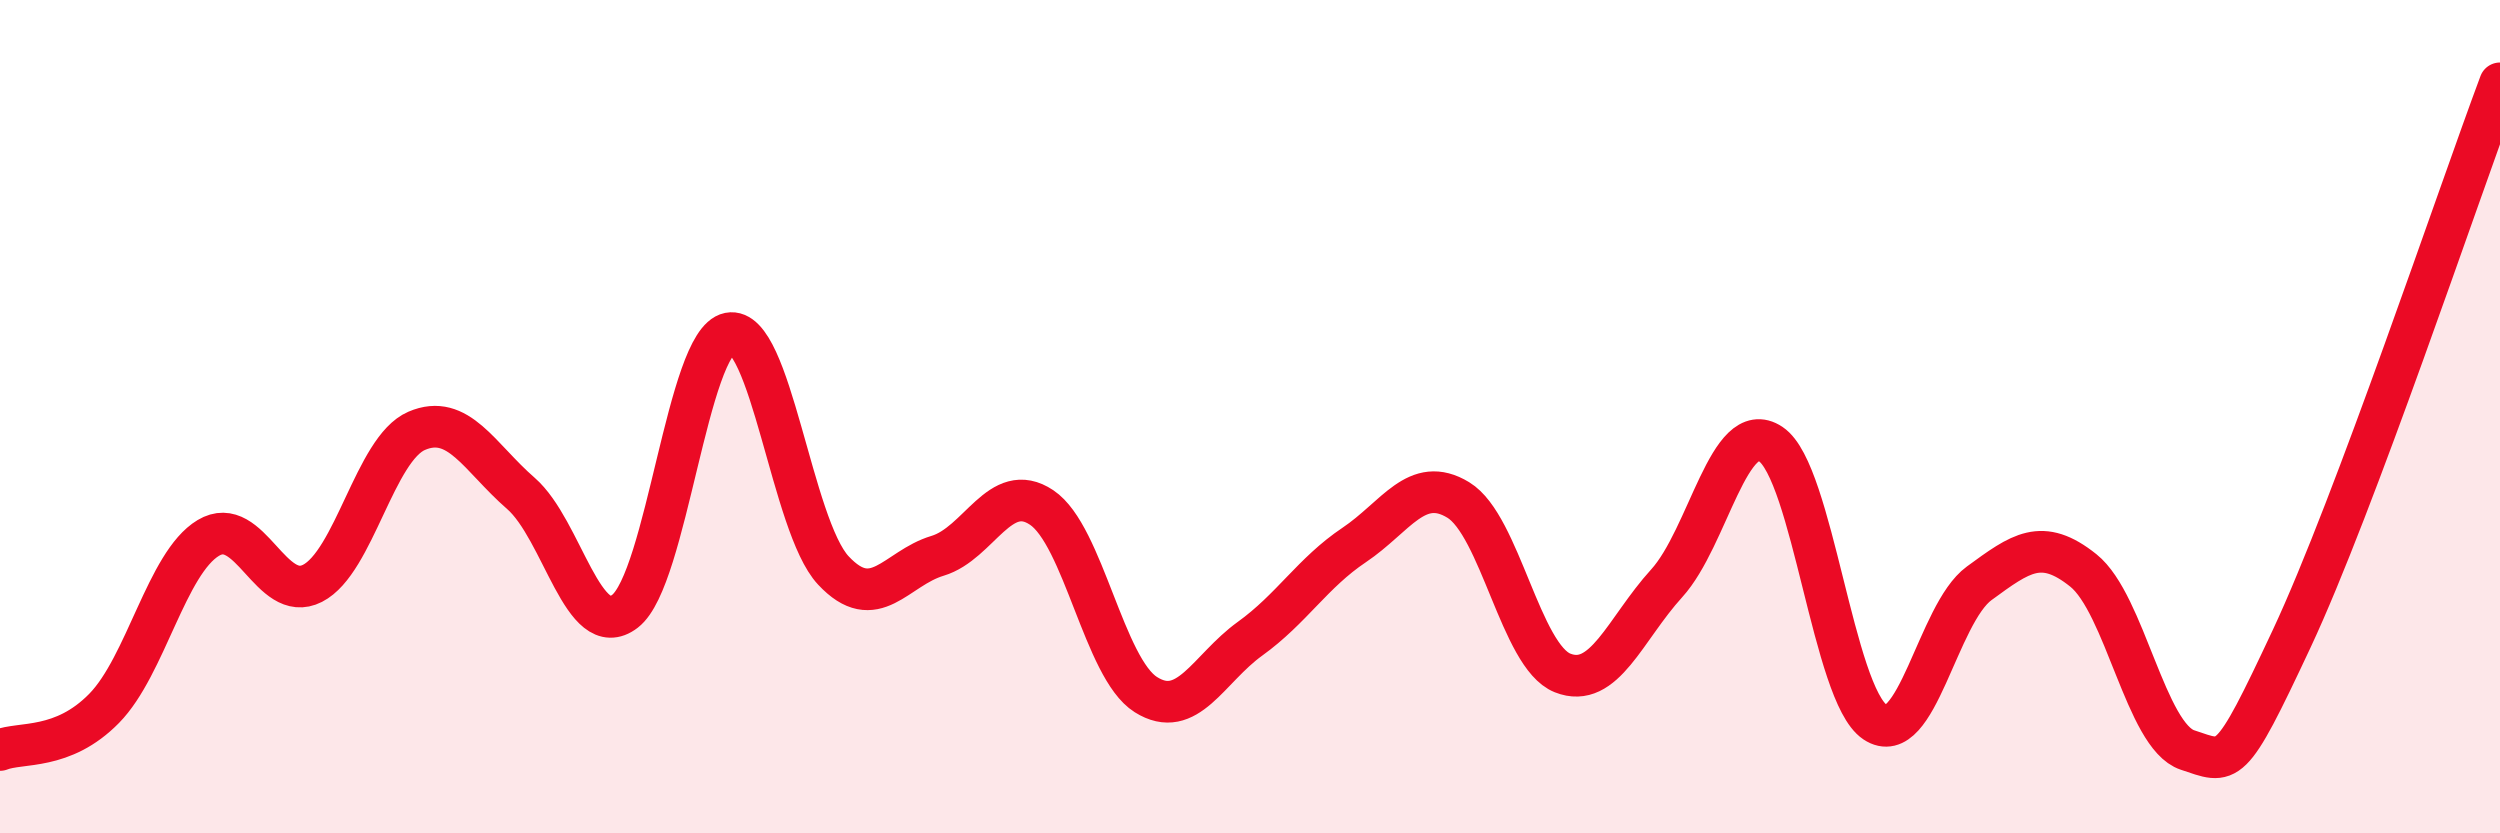 
    <svg width="60" height="20" viewBox="0 0 60 20" xmlns="http://www.w3.org/2000/svg">
      <path
        d="M 0,18 C 0.5,17.8 1.5,18.02 2.5,17 C 3.5,15.98 4,13.51 5,12.91 C 6,12.31 6.5,14.51 7.5,14 C 8.5,13.49 9,10.77 10,10.34 C 11,9.91 11.5,10.97 12.5,11.84 C 13.5,12.71 14,15.44 15,14.67 C 16,13.9 16.5,8.2 17.5,8 C 18.5,7.8 19,12.62 20,13.69 C 21,14.76 21.5,13.64 22.5,13.34 C 23.5,13.04 24,11.51 25,12.18 C 26,12.85 26.5,16.04 27.5,16.67 C 28.5,17.3 29,16.05 30,15.33 C 31,14.61 31.5,13.75 32.5,13.08 C 33.5,12.41 34,11.39 35,12 C 36,12.61 36.5,15.75 37.5,16.15 C 38.5,16.55 39,15.1 40,14 C 41,12.9 41.5,9.99 42.5,10.66 C 43.5,11.33 44,16.66 45,17.33 C 46,18 46.5,14.73 47.5,14 C 48.5,13.27 49,12.89 50,13.69 C 51,14.49 51.5,17.67 52.5,18 C 53.5,18.33 53.5,18.53 55,15.33 C 56.5,12.13 59,4.67 60,2L60 20L0 20Z"
        fill="#EB0A25"
        opacity="0.1"
        stroke-linecap="round"
        stroke-linejoin="round"
      />
      <path
        d="M 0,18 C 0.5,17.8 1.5,18.02 2.5,17 C 3.5,15.98 4,13.51 5,12.91 C 6,12.31 6.5,14.51 7.5,14 C 8.5,13.49 9,10.77 10,10.34 C 11,9.91 11.5,10.97 12.5,11.84 C 13.5,12.71 14,15.44 15,14.67 C 16,13.9 16.5,8.2 17.5,8 C 18.5,7.8 19,12.62 20,13.69 C 21,14.76 21.5,13.64 22.5,13.34 C 23.5,13.04 24,11.51 25,12.18 C 26,12.85 26.5,16.04 27.5,16.67 C 28.5,17.3 29,16.05 30,15.33 C 31,14.61 31.5,13.75 32.5,13.08 C 33.5,12.41 34,11.39 35,12 C 36,12.61 36.5,15.75 37.5,16.15 C 38.5,16.55 39,15.1 40,14 C 41,12.9 41.5,9.99 42.5,10.66 C 43.5,11.33 44,16.66 45,17.33 C 46,18 46.5,14.73 47.5,14 C 48.5,13.27 49,12.89 50,13.69 C 51,14.49 51.5,17.67 52.5,18 C 53.5,18.33 53.5,18.53 55,15.33 C 56.5,12.13 59,4.67 60,2"
        stroke="#EB0A25"
        stroke-width="1"
        fill="none"
        stroke-linecap="round"
        stroke-linejoin="round"
      />
    </svg>
  